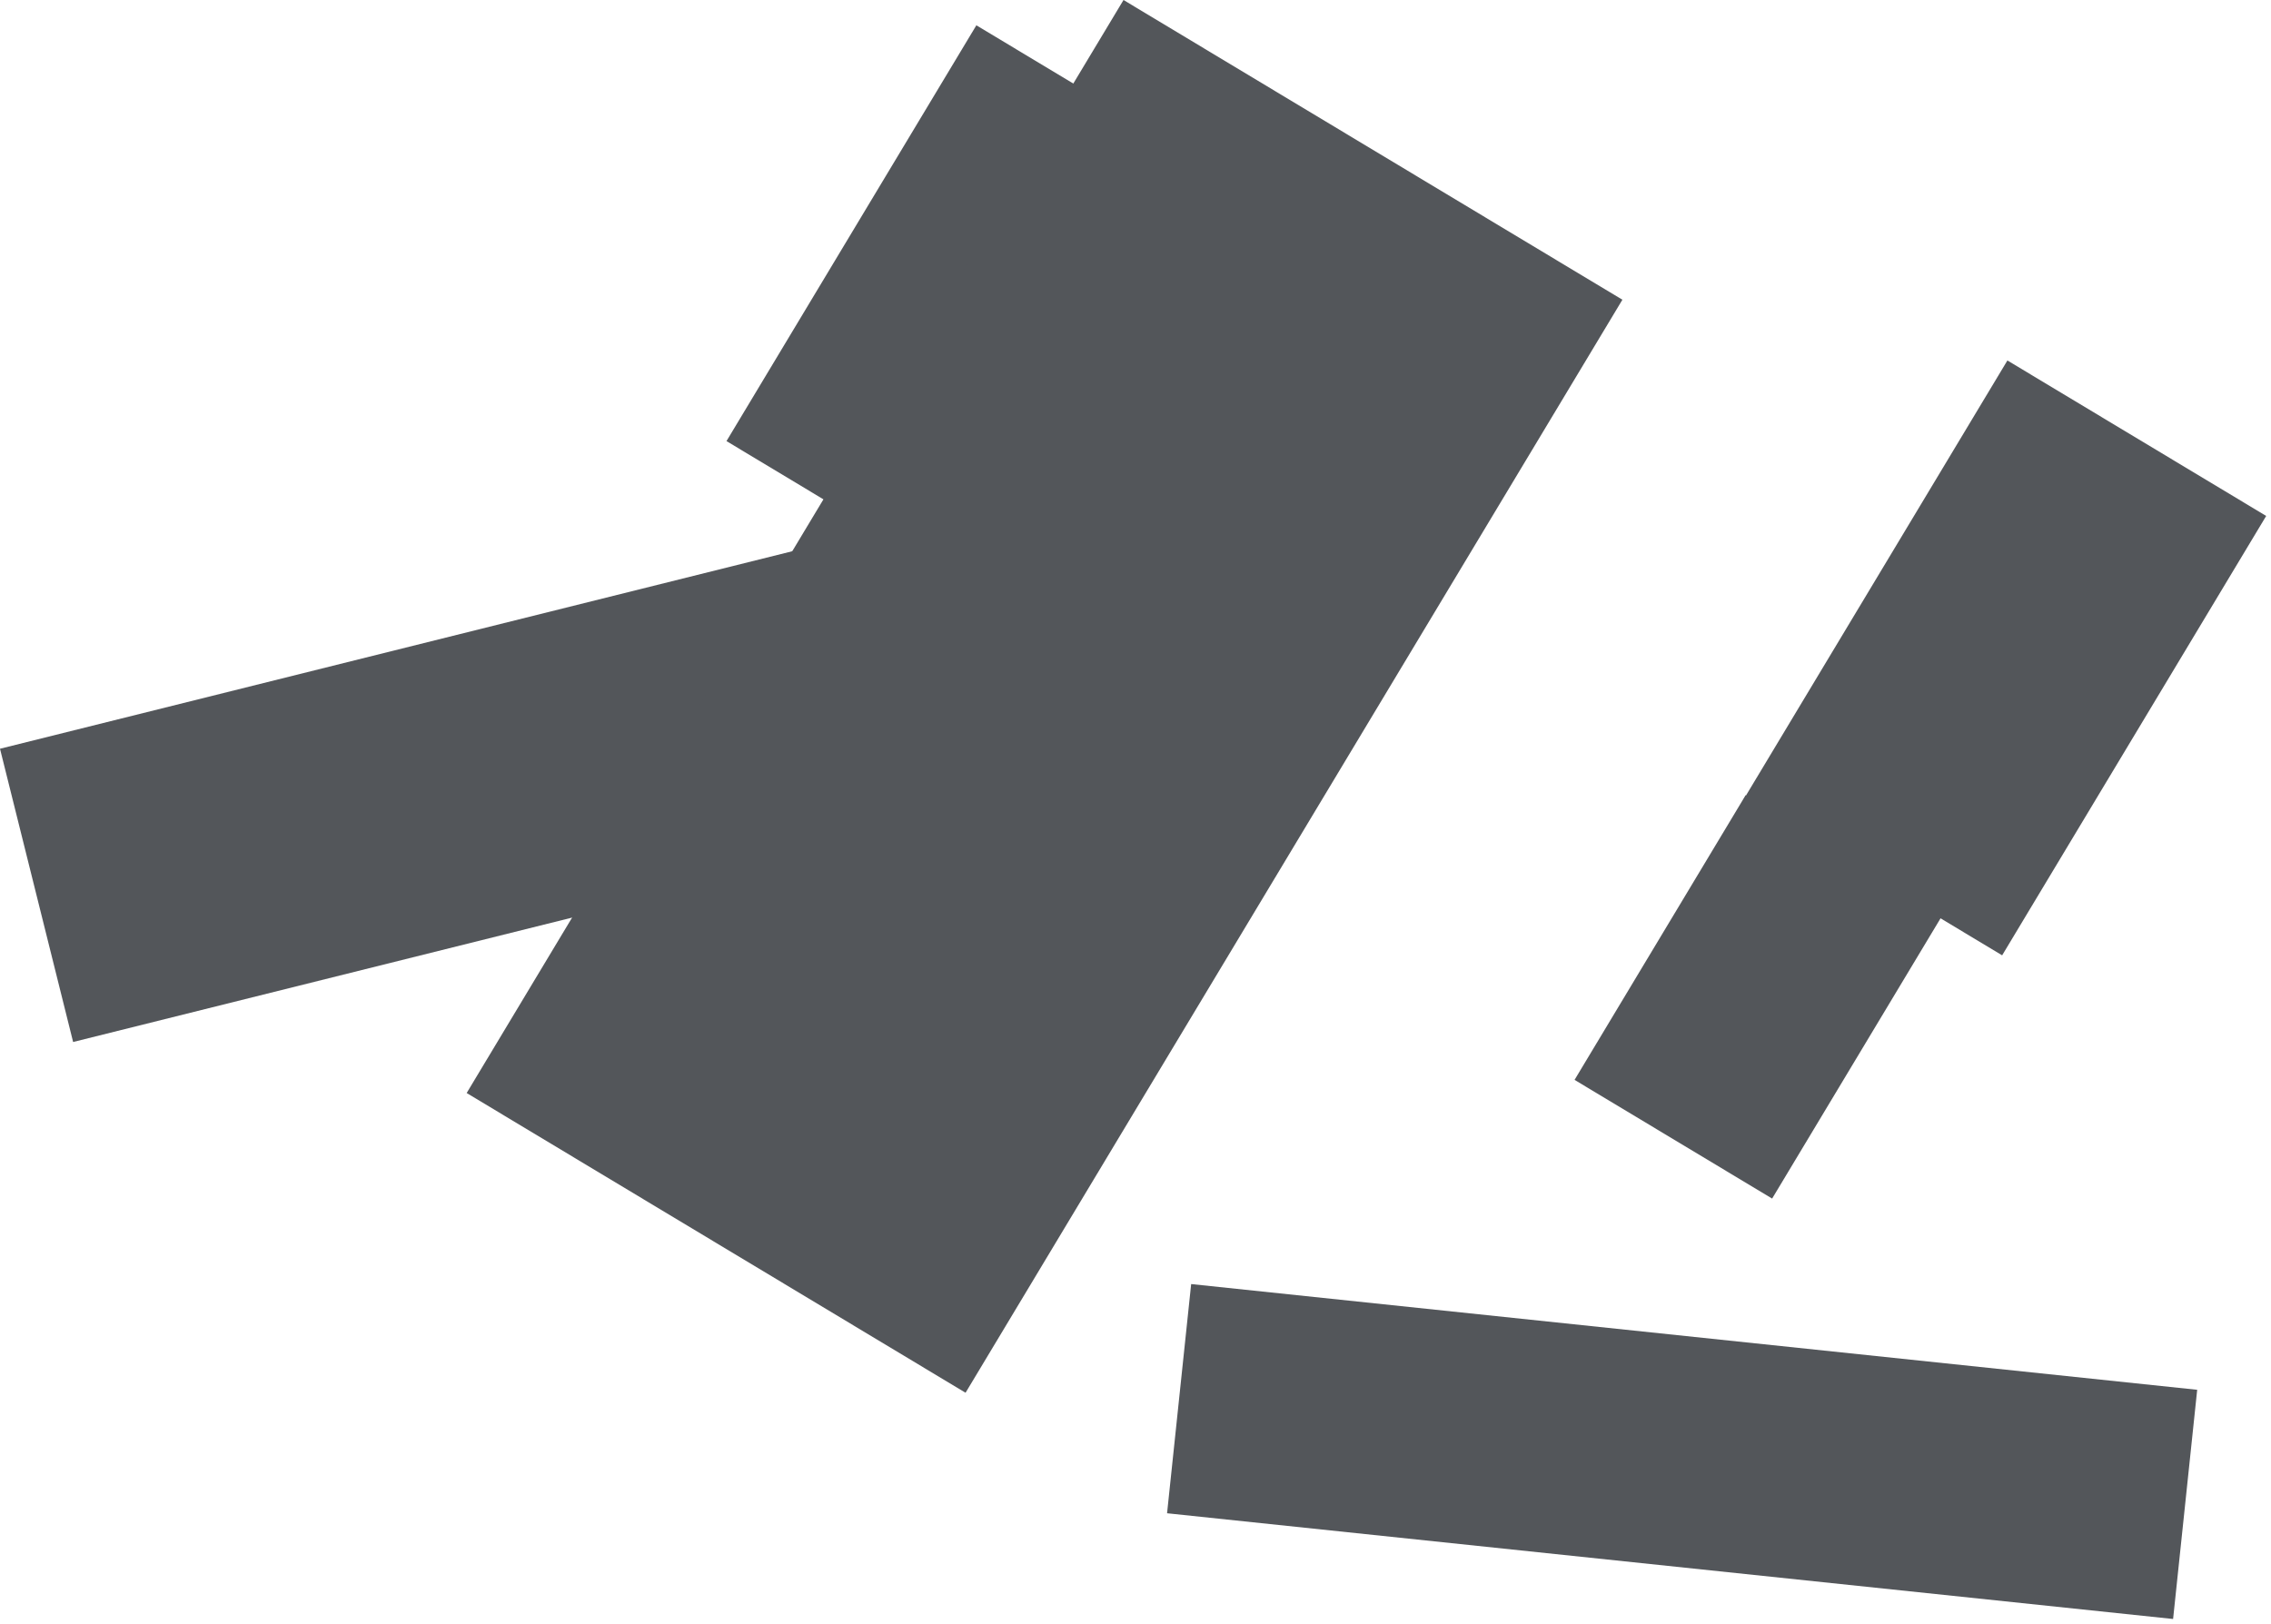 <?xml version="1.0" encoding="UTF-8"?> <svg xmlns="http://www.w3.org/2000/svg" width="397" height="284" viewBox="0 0 397 284" fill="none"><rect y="130.908" width="183.971" height="52.84" transform="rotate(-14 0 130.908)" fill="#53565A"></rect><rect x="81.58" y="191.1" width="222.943" height="101.744" transform="rotate(-59 81.58 191.1)" fill="#53565A"></rect><rect x="304.763" y="139.843" width="89.62" height="52.776" transform="rotate(-59 304.763 139.843)" fill="#53565A"></rect><rect x="275.253" y="188.801" width="58.07" height="40.293" transform="rotate(-59 275.253 188.801)" fill="#53565A"></rect><rect x="208.23" y="224.501" width="176.836" height="40.293" transform="rotate(6 208.23 224.501)" fill="#53565A"></rect><rect x="127" y="77.119" width="84.81" height="20.206" transform="rotate(-59 127 77.119)" fill="#53565A"></rect></svg> 